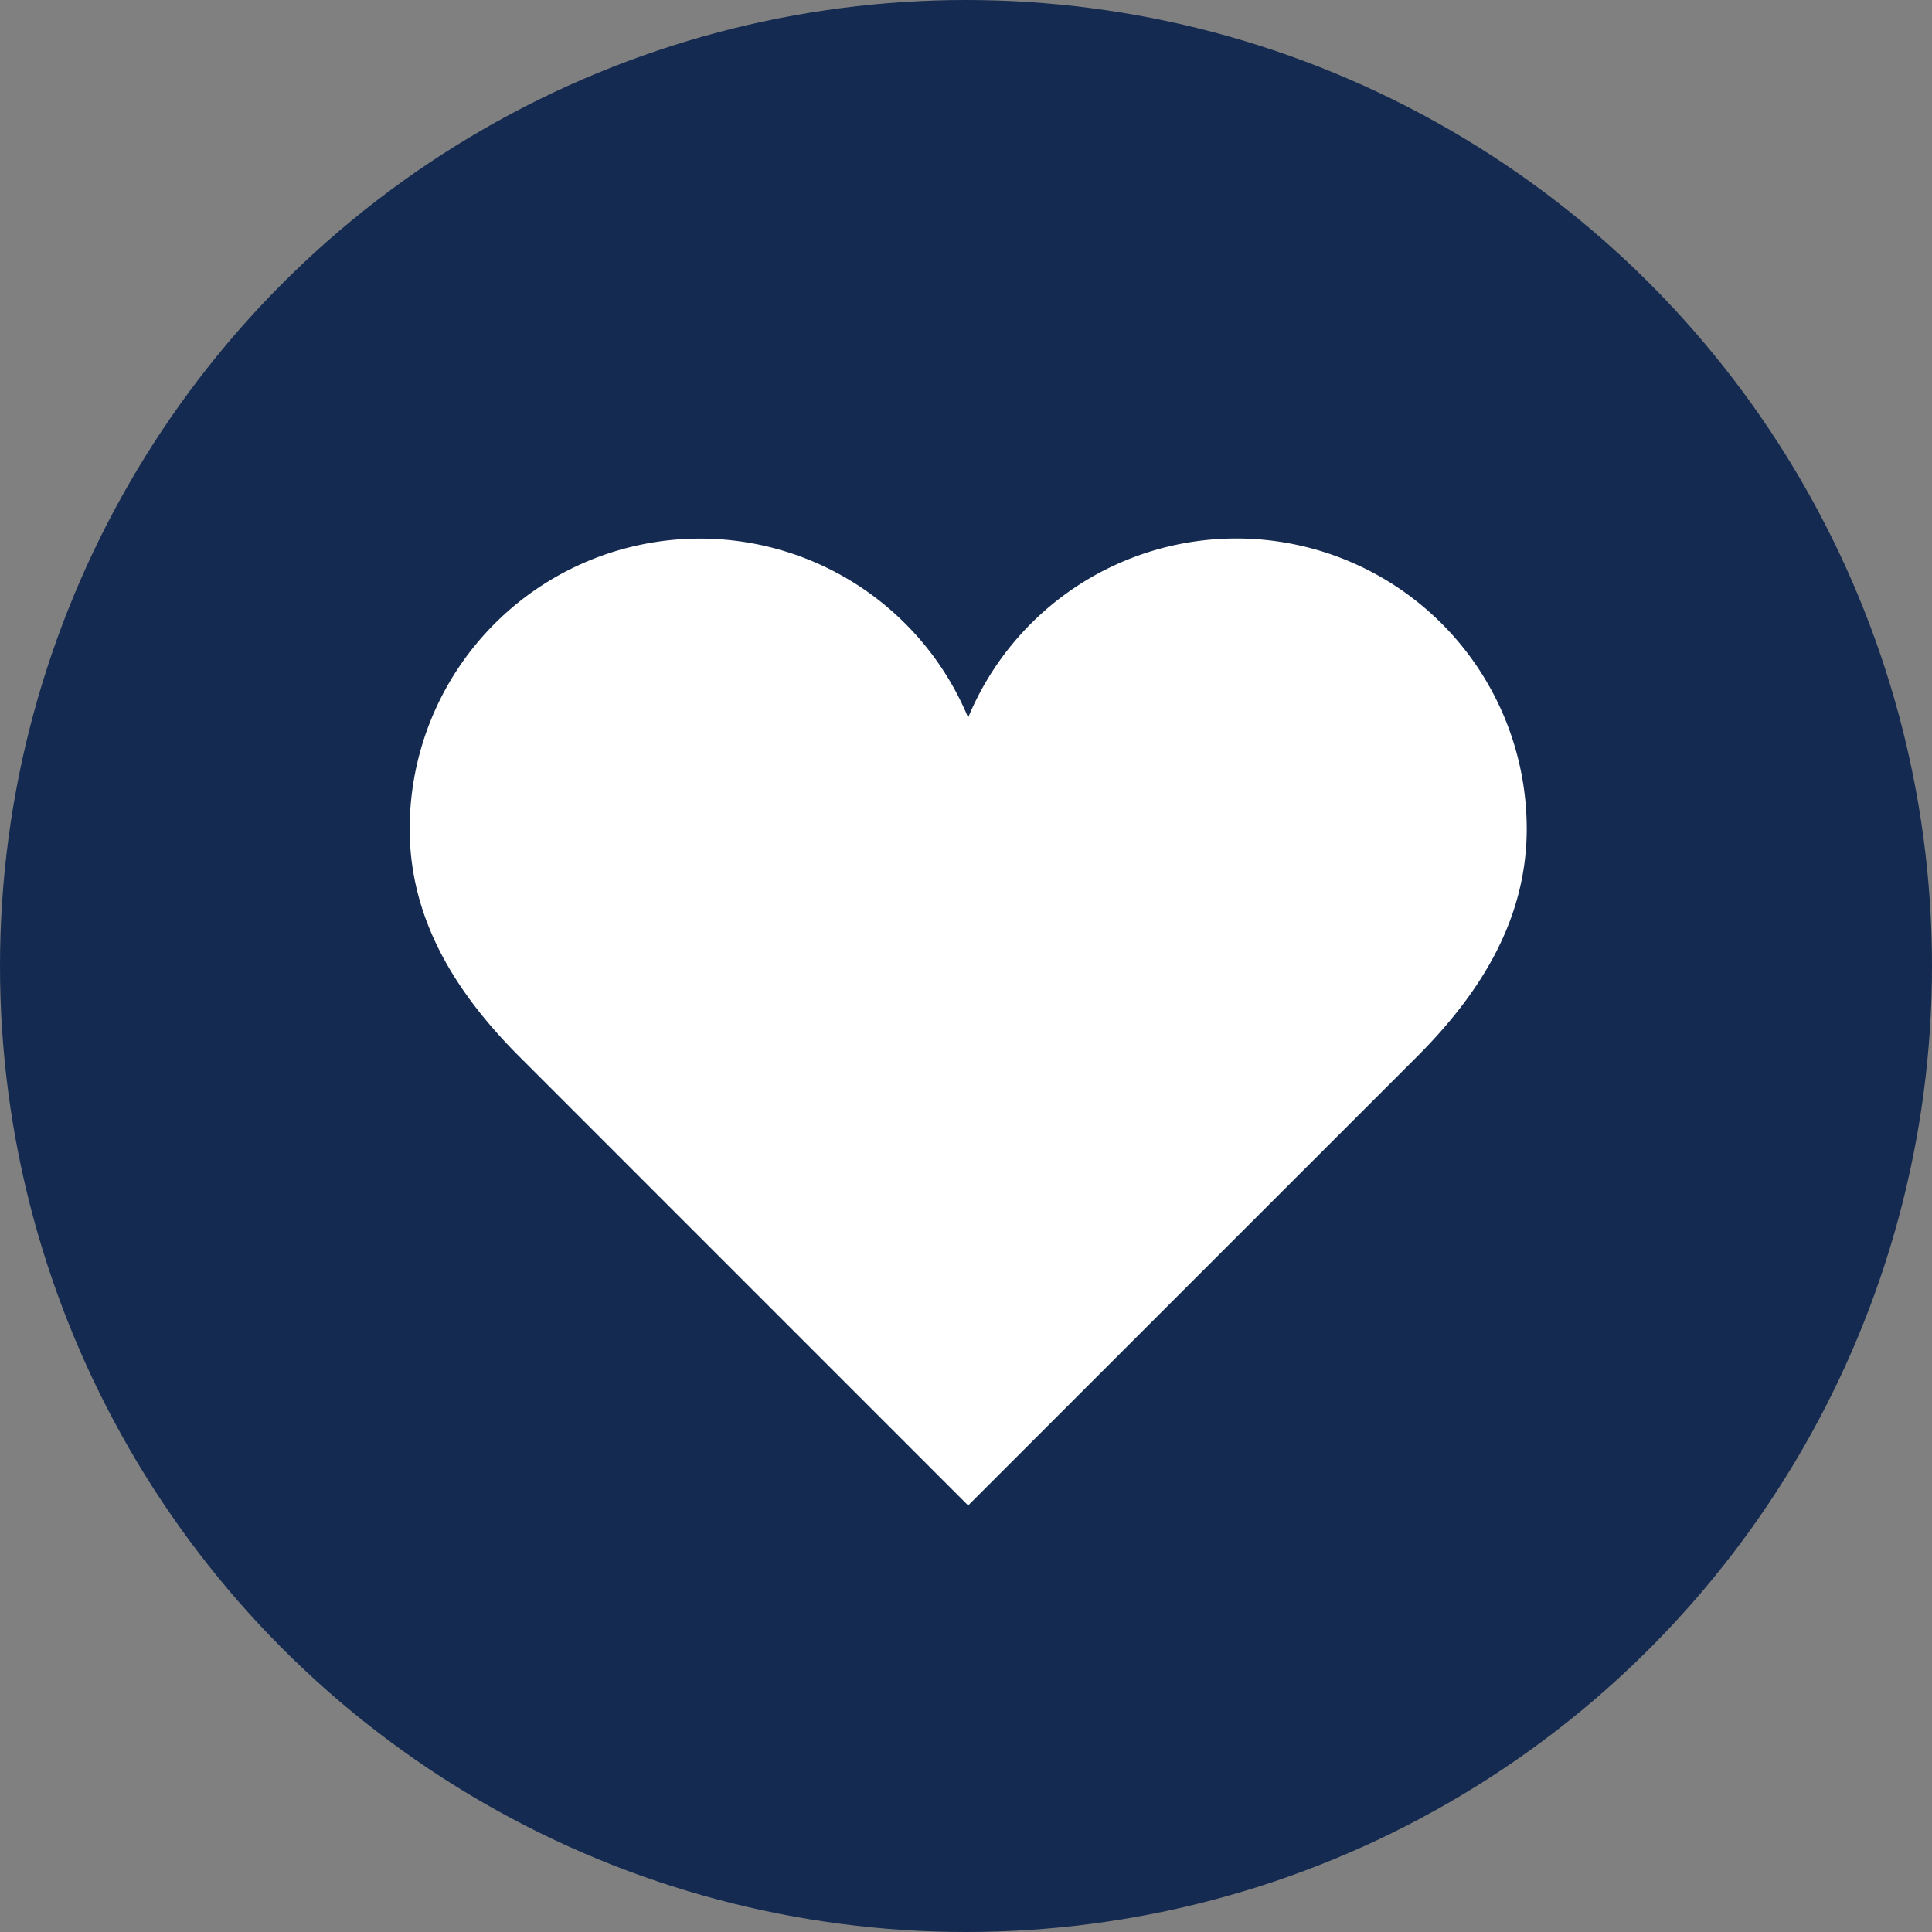 <svg xmlns="http://www.w3.org/2000/svg" viewBox="0 0 297.8 297.8"><rect x="0" y="0" width="297.8" height="297.8" fill="#808080" stroke="none"/><defs><style>.cls-1{fill:#142a50;}.cls-2{fill:#fff;}</style></defs><title>Aktiv 5</title><g id="Lag_2" data-name="Lag 2"><g id="Lag_2-2" data-name="Lag 2"><g id="Lag_1-2" data-name="Lag 1"><circle class="cls-1" cx="148.9" cy="148.9" r="148.9"/></g></g><g id="Layer_1" data-name="Layer 1"><path class="cls-2" d="M190.57,83a44.76,44.76,0,0,0-41.34,27.61,44.75,44.75,0,0,0-86.08,17.15c0,14,7.16,25.23,16.48,34.68l69.6,69.61,69.62-69.61c9.31-9.45,16.48-20.68,16.48-34.68A44.77,44.77,0,0,0,190.57,83Z"/></g></g></svg>